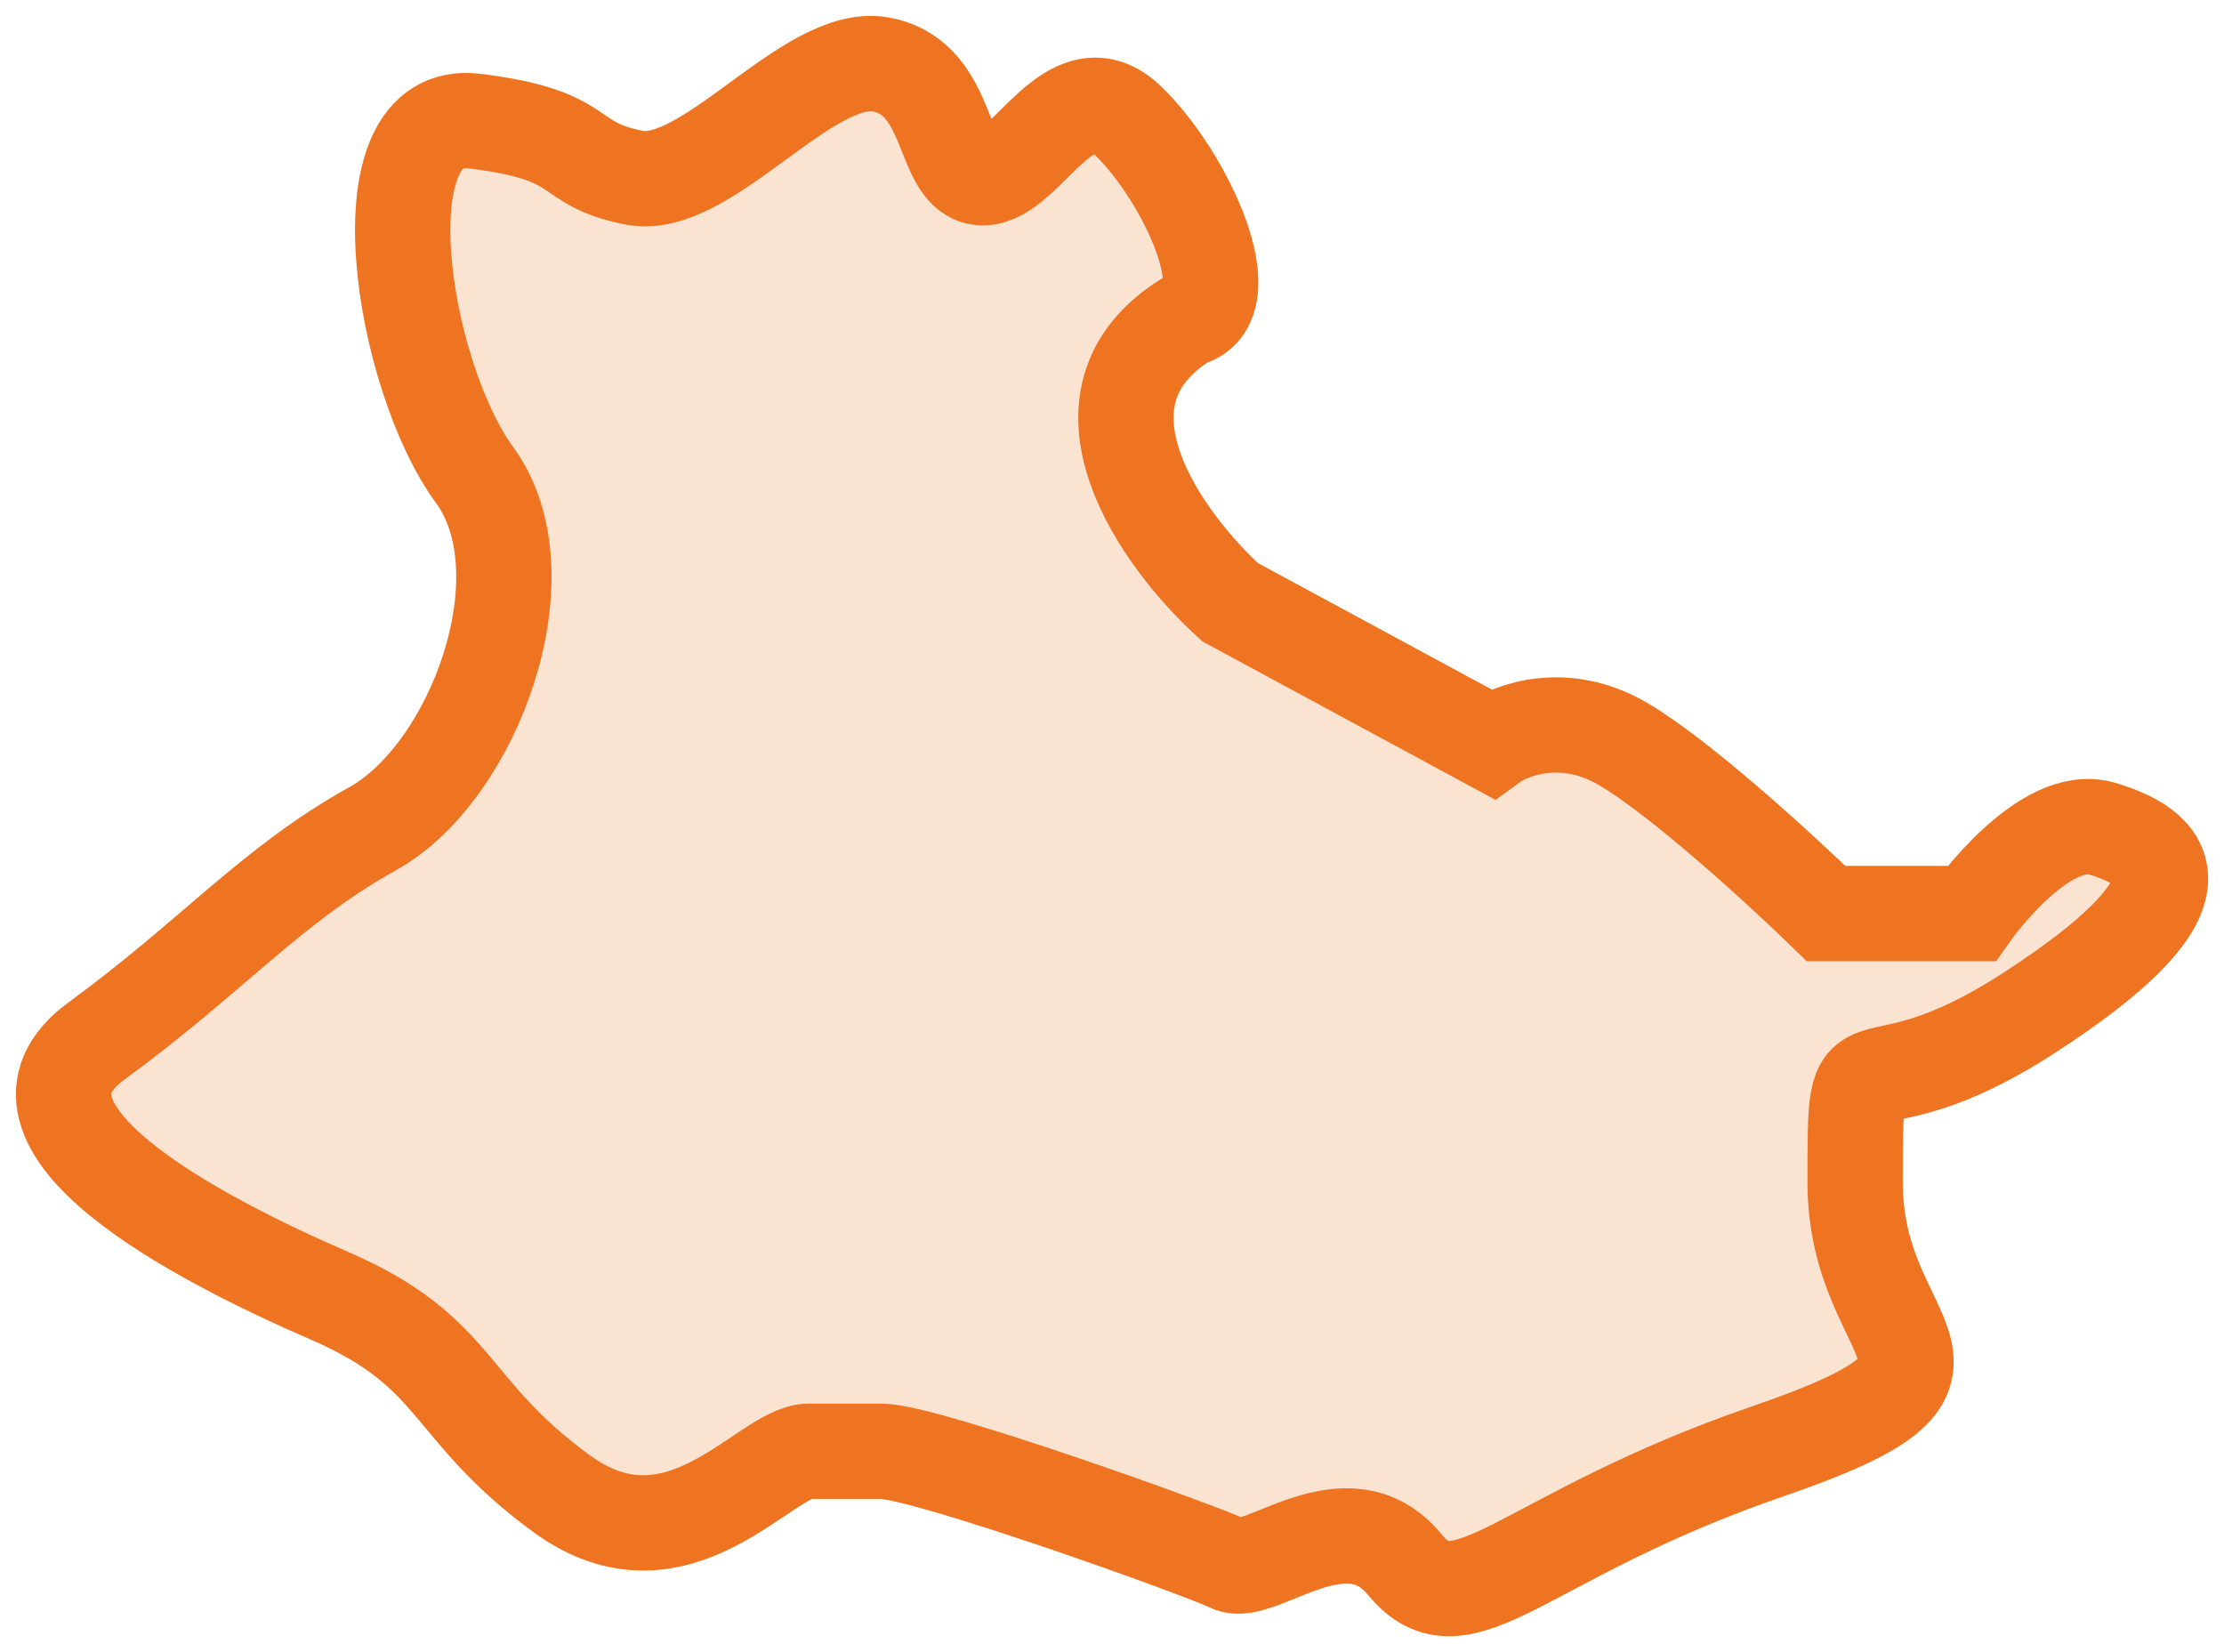 <svg width="35" height="26" viewBox="0 0 35 26" fill="none" xmlns="http://www.w3.org/2000/svg">
<path d="M12.727 22.839H13.871C14.557 22.839 18.903 24.397 19.36 24.62C19.818 24.843 21.19 23.507 22.105 24.62C23.02 25.733 23.935 24.175 27.823 22.839C31.711 21.503 29.195 21.28 29.195 18.608C29.195 15.935 29.195 17.717 31.94 15.935C34.685 14.154 34.273 13.397 33.084 13.041C32.16 12.764 31.025 14.377 31.025 14.377H28.738C28.052 13.709 26.451 12.239 25.536 11.704C24.621 11.17 23.782 11.482 23.477 11.704L19.36 9.478C18.293 8.513 16.661 6.271 18.674 5.024C19.589 4.801 18.674 2.797 17.759 1.906C16.844 1.016 16.158 2.797 15.472 2.797C14.786 2.797 15.014 1.238 13.871 1.016C12.727 0.793 11.126 3.02 9.983 2.797C8.839 2.574 9.296 2.129 7.467 1.906C5.637 1.684 6.323 5.915 7.467 7.473C8.61 9.032 7.467 12.15 5.866 13.041C4.264 13.931 3.349 15.045 1.52 16.381C-0.31 17.717 3.121 19.498 5.179 20.389C7.238 21.28 7.009 22.171 8.839 23.507C10.669 24.843 12.041 22.839 12.727 22.839Z" fill="#EE7421" fill-opacity="0.2" stroke="#EE7421" stroke-width="1.5"/>
</svg>
